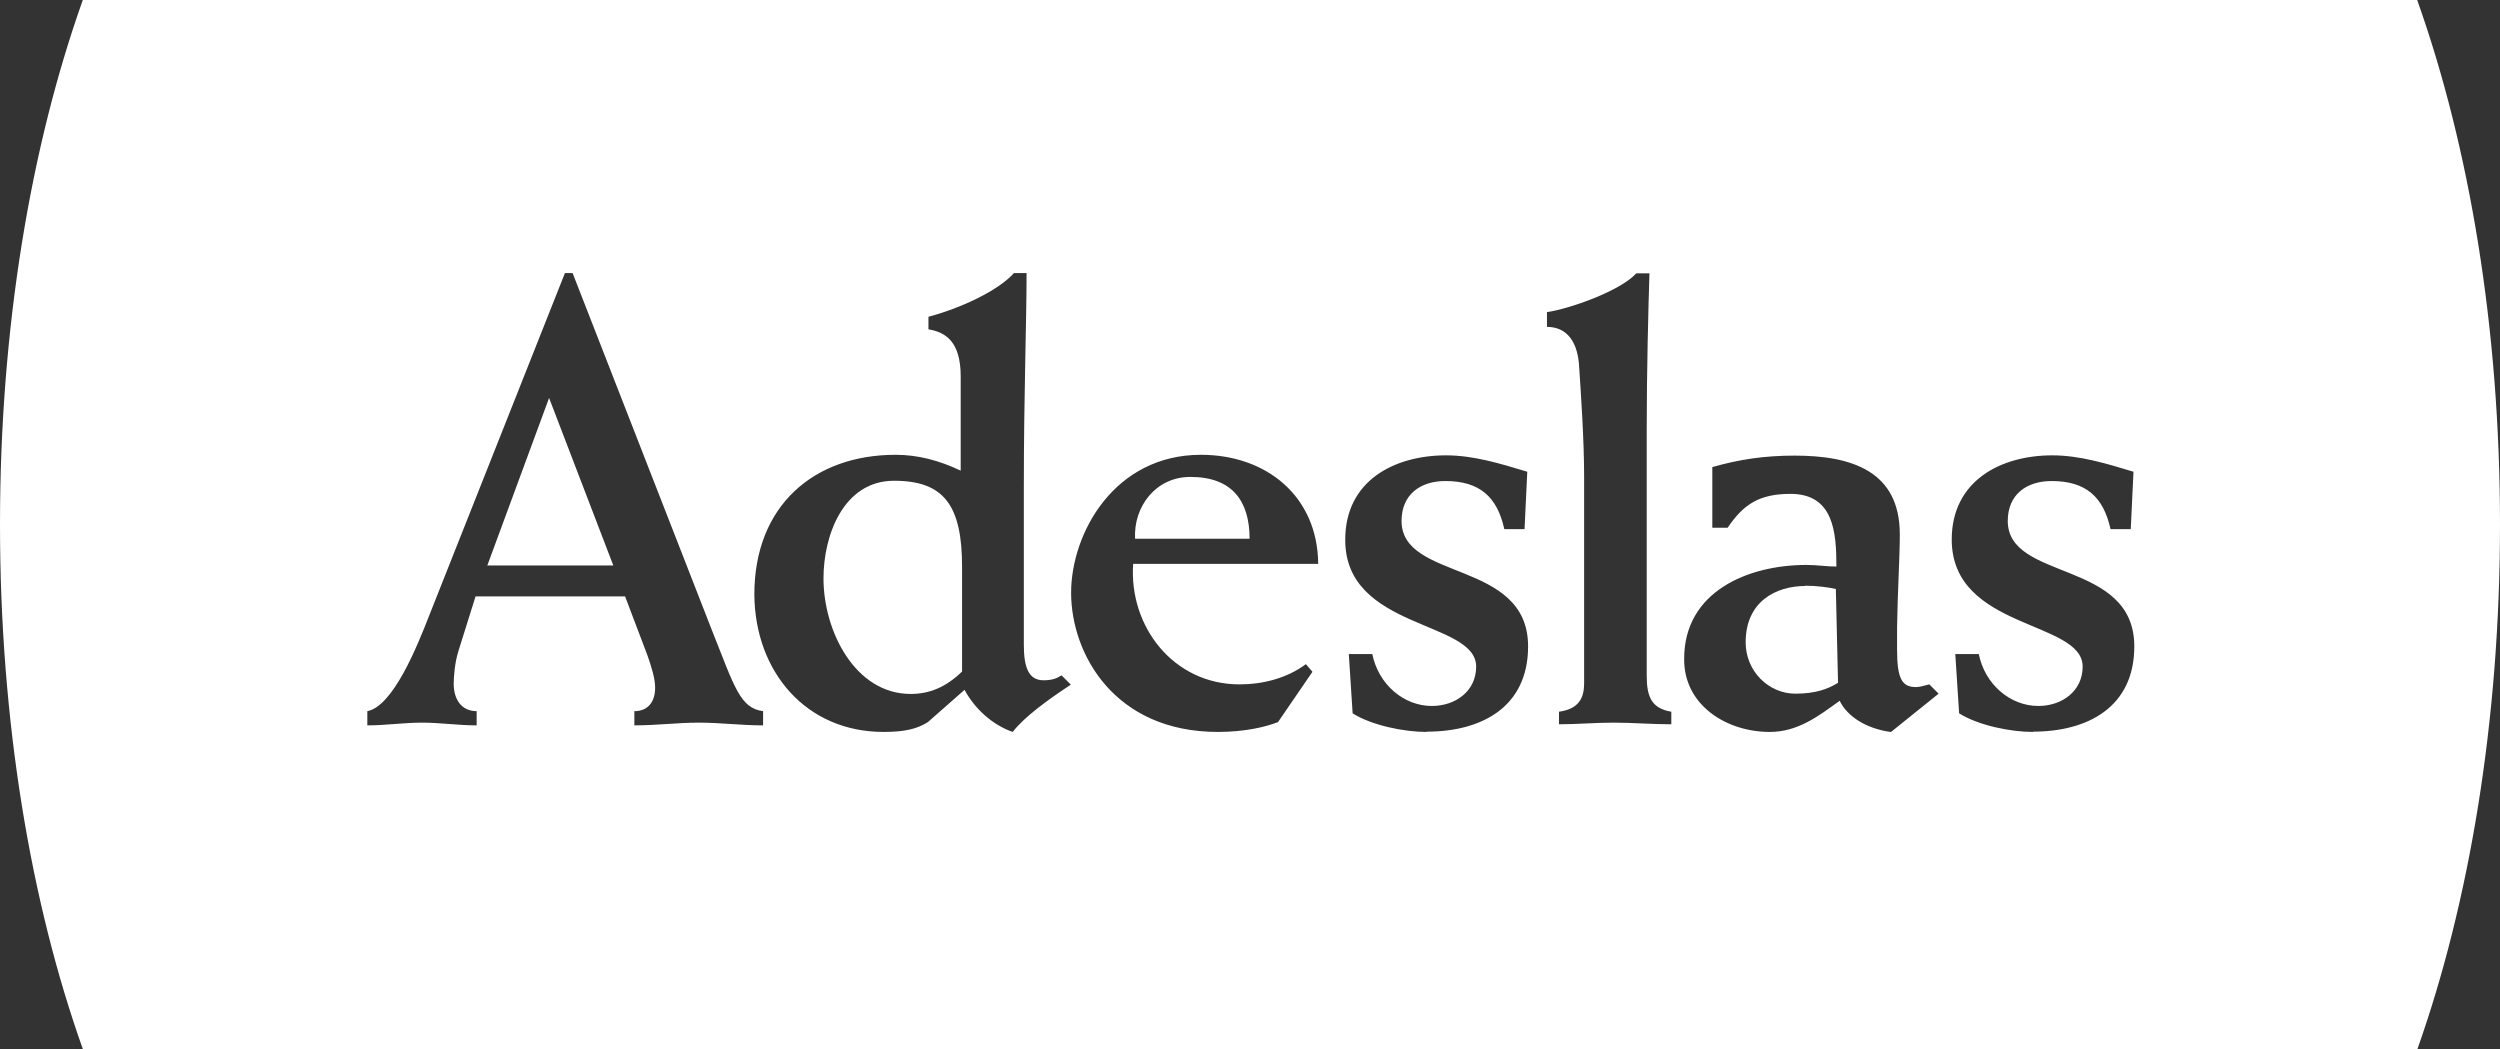 <?xml version="1.0" encoding="UTF-8"?><svg id="Capa_2" xmlns="http://www.w3.org/2000/svg" viewBox="0 0 91.47 38.38"><rect x="0" y="0" width="91.47" height="38.38" fill="#333333" stroke="none"/><defs><style>.cls-1{fill:#fff;stroke-width:0px;}</style></defs><g id="Capa_1-2"><path class="cls-1" d="m66.05,21.44c-1.06,0-2.18.56-2.18,2.06,0,1.06.84,1.88,1.82,1.88.72,0,1.18-.16,1.56-.4l-.08-3.43c-.26-.06-.7-.12-1.12-.12Z"/><path class="cls-1" d="m43.55,17.45c-1.26,0-2.08,1.08-2.02,2.26h4.19c0-1.38-.64-2.26-2.16-2.26Z"/><path class="cls-1" d="m88.45,0H3.03C1.12,5.37,0,12,0,19.19s1.12,13.82,3.03,19.19h85.42c1.9-5.37,3.02-12,3.02-19.19s-1.12-13.82-3.03-19.19ZM27.91,26.54c-.78,0-1.56-.1-2.34-.1s-1.56.1-2.36.1v-.52c.48,0,.76-.32.76-.86,0-.32-.12-.72-.28-1.18l-.82-2.16h-5.47l-.64,2.04c-.12.4-.16.9-.16,1.16,0,.56.28,1,.84,1v.52c-.68,0-1.32-.1-2-.1s-1.32.1-2,.1v-.52c.94-.18,1.82-2.36,2.26-3.49l4.97-12.54h.28l5.11,13.1c.82,2.06,1.02,2.82,1.86,2.93v.52Zm9.14.24c-.74-.26-1.38-.84-1.76-1.54l-1.34,1.18c-.38.24-.82.36-1.62.36-2.84,0-4.71-2.2-4.73-5.03,0-3.25,2.18-5.11,5.17-5.11.8,0,1.58.2,2.38.58v-3.45c0-1.3-.58-1.62-1.18-1.72v-.46c1.14-.3,2.54-.94,3.13-1.6h.46c0,1.82-.1,4.43-.1,7.79v5.81c0,.84.18,1.3.72,1.3.34,0,.5-.08.66-.18l.34.34c-.82.54-1.68,1.16-2.12,1.72Zm8.29-1.74c.86,0,1.74-.22,2.44-.74l.24.28-1.26,1.84c-.46.18-1.22.36-2.2.36-3.79,0-5.37-2.86-5.37-5.09,0-2.18,1.58-5.05,4.75-5.05,2.4,0,4.27,1.52,4.29,3.99h-6.77c-.16,2.3,1.48,4.41,3.89,4.41Zm6.85,1.74c-.82,0-2-.24-2.7-.68l-.14-2.17h.86c.22,1.1,1.14,1.9,2.18,1.9.86,0,1.62-.54,1.62-1.44,0-1.7-4.81-1.34-4.79-4.65,0-2.14,1.78-3.08,3.69-3.08,1,0,1.98.3,2.97.6l-.1,2.1h-.74c-.26-1.18-.9-1.76-2.16-1.76-.92,0-1.6.5-1.6,1.46,0,2.22,4.63,1.4,4.63,4.59,0,2.22-1.7,3.12-3.71,3.12Zm8.95-.28c-.7,0-1.4-.06-2.1-.06s-1.32.06-2,.06v-.46c.74-.1.92-.52.92-1.04v-7.55c0-1.36-.12-3.1-.18-3.99-.04-.94-.44-1.5-1.18-1.5v-.54c.82-.12,2.66-.76,3.27-1.42h.48c-.04,1.26-.1,3.55-.1,5.69v9.03c0,.78.18,1.2.9,1.32v.46Zm8.03.28c-.88-.12-1.58-.56-1.86-1.14-.8.58-1.54,1.14-2.56,1.14-1.58,0-3.15-.98-3.13-2.68,0-2.46,2.34-3.43,4.47-3.43.38,0,.78.06,1.1.06,0-1.26-.1-2.66-1.68-2.66-1.14,0-1.72.38-2.3,1.24h-.56v-2.22c.98-.28,1.9-.42,3.01-.42,2.08,0,3.85.56,3.85,2.88,0,.84-.08,2.06-.1,3.39v.82c0,1.08.18,1.38.7,1.38.12,0,.32-.06.48-.1l.34.34-1.74,1.4Zm5.21,0c-.82,0-2-.24-2.7-.68l-.14-2.17h.86c.22,1.1,1.14,1.9,2.18,1.9.86,0,1.62-.54,1.62-1.44,0-1.7-4.79-1.34-4.79-4.65,0-2.14,1.78-3.08,3.68-3.08,1,0,1.98.3,2.97.6l-.1,2.1h-.74c-.26-1.18-.9-1.76-2.16-1.76-.92,0-1.6.5-1.6,1.46,0,2.22,4.63,1.4,4.63,4.59,0,2.22-1.7,3.12-3.71,3.12Z"/><polygon class="cls-1" points="17.83 20.69 22.44 20.69 20.09 14.56 17.83 20.69"/><path class="cls-1" d="m32.71,17.59c-1.84,0-2.58,1.98-2.58,3.57,0,1.94,1.16,4.23,3.19,4.23.68,0,1.28-.24,1.88-.82v-3.83c0-2.22-.64-3.15-2.48-3.15Z"/></g></svg>